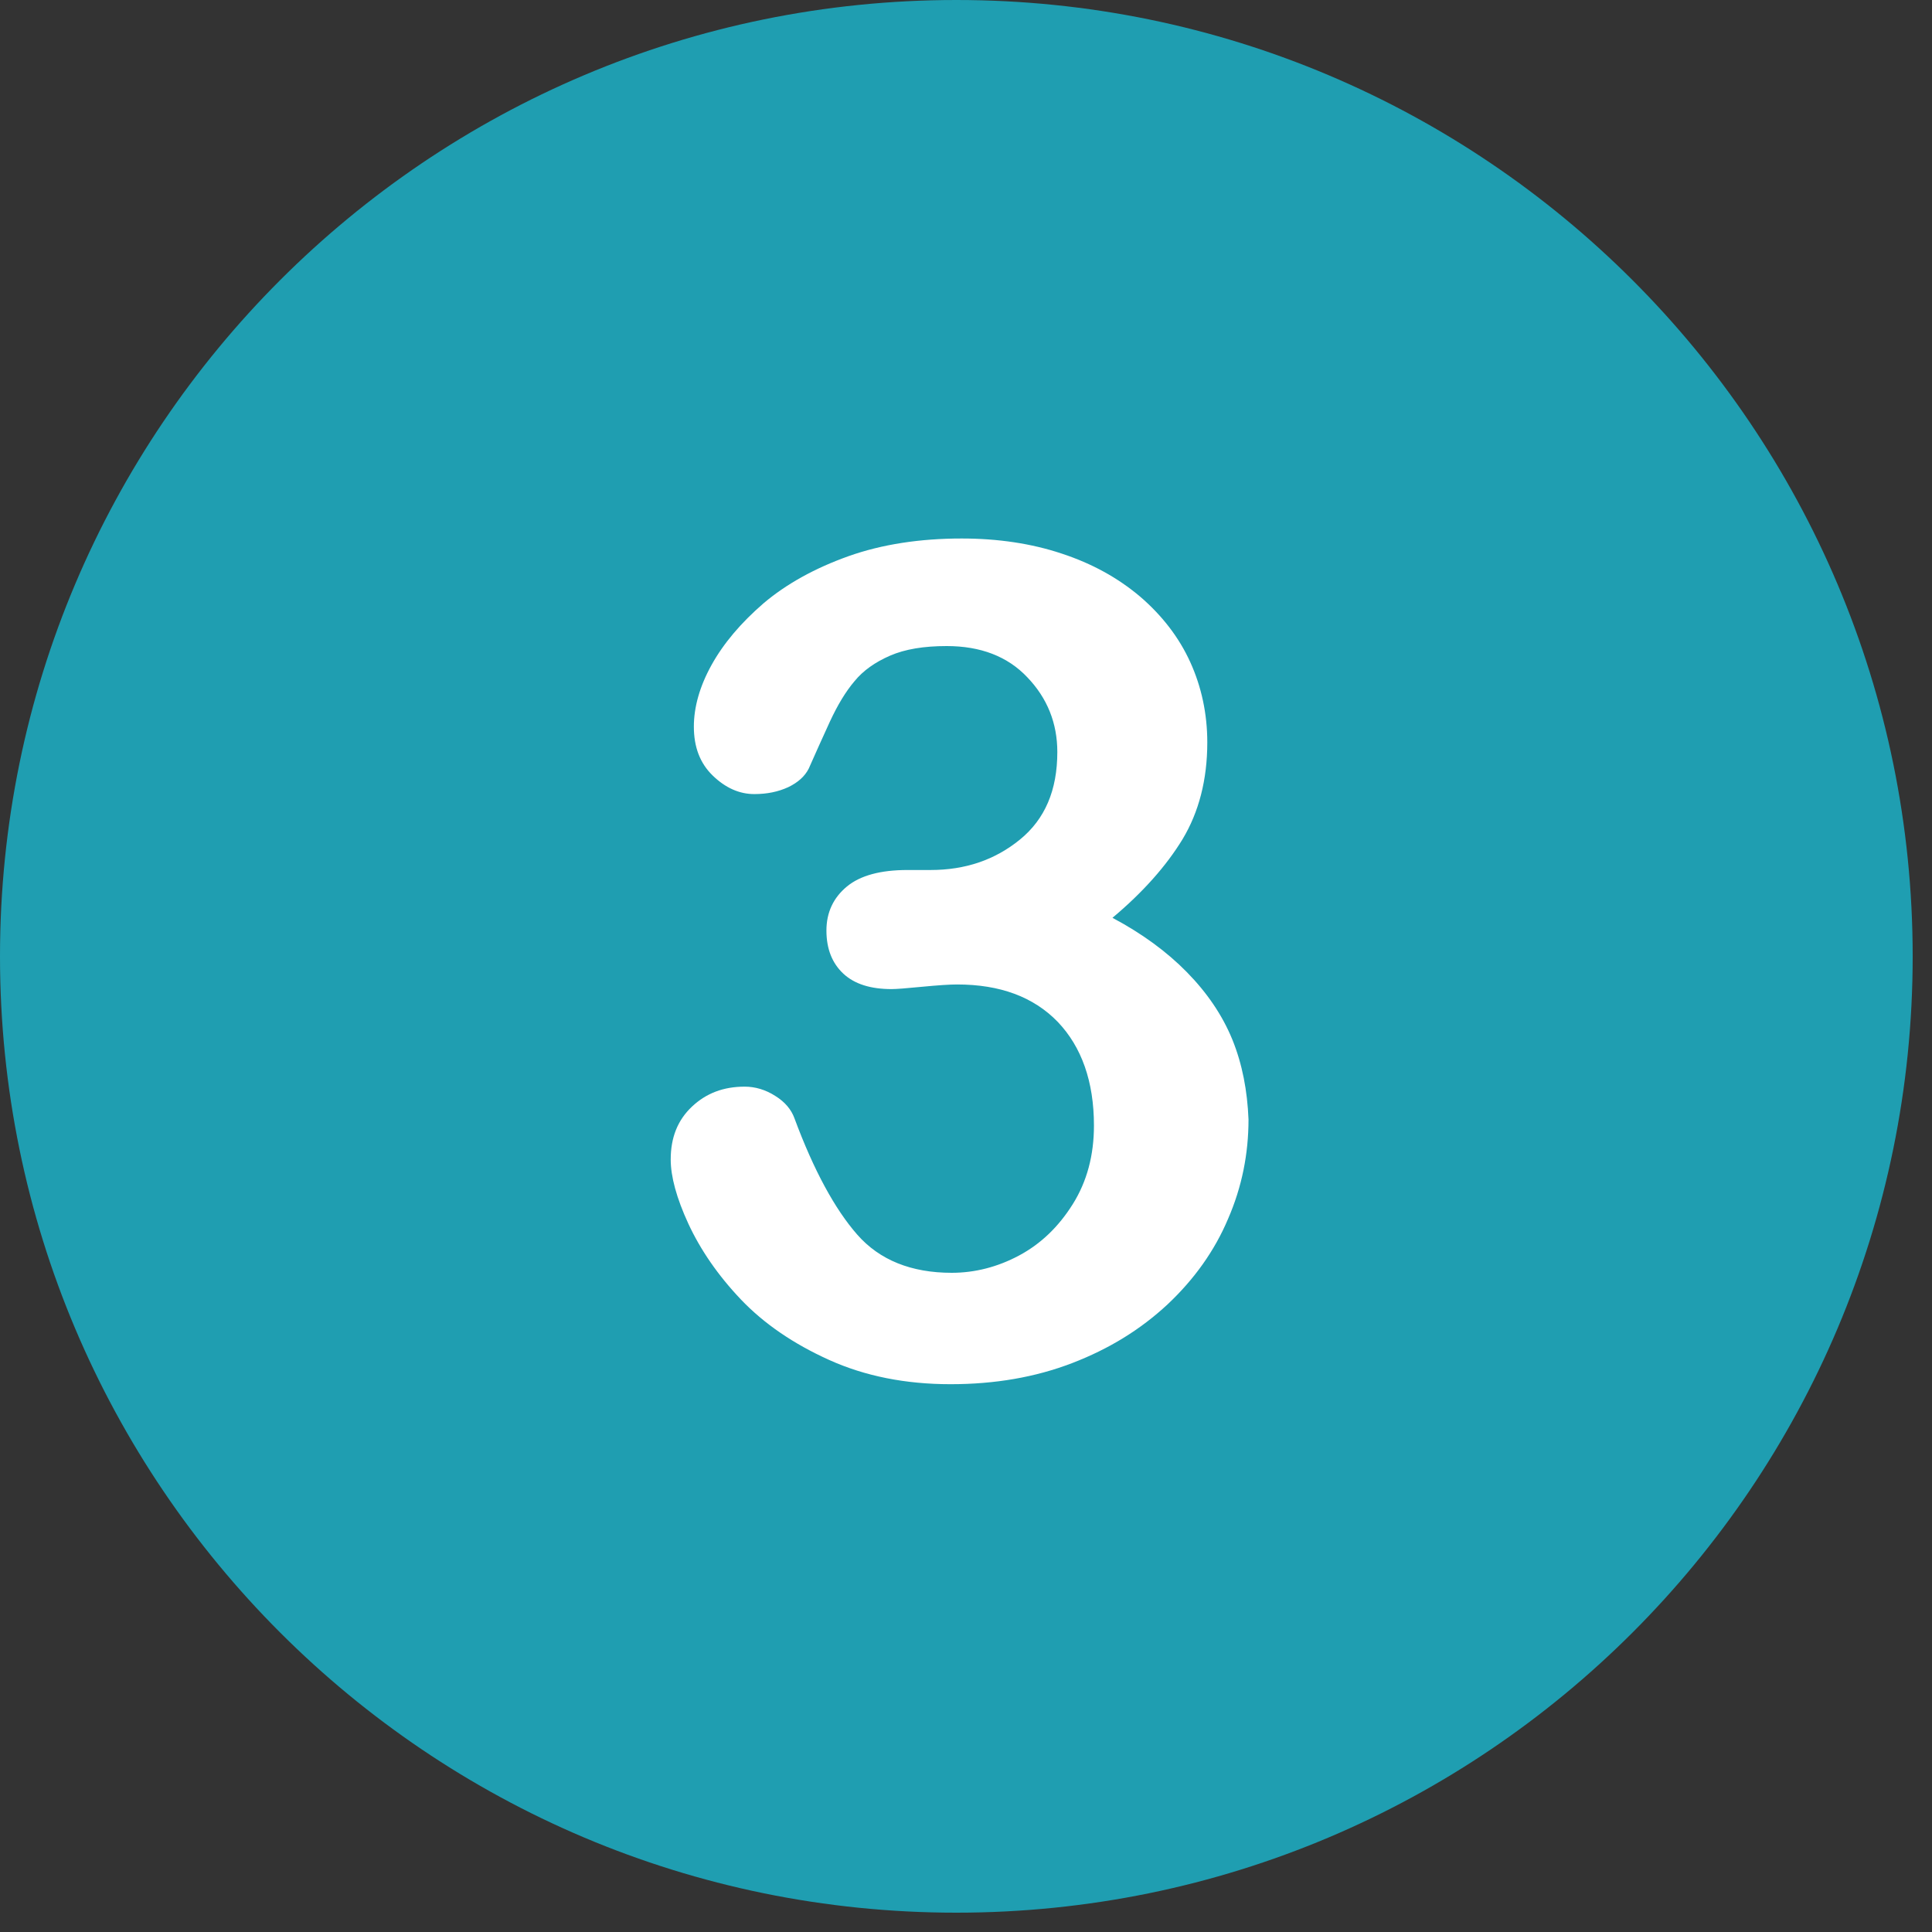 <svg version="1.2" preserveAspectRatio="xMidYMid meet" height="200" viewBox="0 0 150 150" zoomAndPan="magnify" width="200" xmlns:xlink="http://www.w3.org/1999/xlink" xmlns="http://www.w3.org/2000/svg"><rect x="0" y="0" width="150" height="150" fill="#333333" stroke="none"/><defs><clipPath id="051ae40046"><path d="M 0 0 L 148.5 0 L 148.5 148.5 L 0 148.5 Z M 0 0"></path></clipPath></defs><g id="5f76cb04c3"><g clip-path="url(#051ae40046)" clip-rule="nonzero"><path d="M 74.25 0 C 33.25 0 0 33.25 0 74.25 C 0 115.25 33.25 148.5 74.25 148.5 C 115.25 148.5 148.5 115.25 148.5 74.25 C 148.5 33.25 115.25 0 74.25 0 Z M 74.25 0" style="stroke:none;fill-rule:nonzero;fill:#1f9eb1;fill-opacity:1;"></path></g><path d="M 95.68 80.715 C 94.898 78.801 93.703 77.062 92.148 75.477 C 90.59 73.891 88.676 72.484 86.371 71.258 C 88.734 69.281 90.559 67.219 91.816 65.152 C 93.074 63.059 93.734 60.543 93.734 57.641 C 93.734 55.426 93.285 53.332 92.414 51.414 C 91.547 49.5 90.23 47.793 88.527 46.328 C 86.789 44.859 84.785 43.754 82.422 42.977 C 80.086 42.199 77.48 41.809 74.668 41.809 C 71.438 41.809 68.473 42.258 65.871 43.184 C 63.266 44.113 61.051 45.34 59.285 46.836 C 57.52 48.363 56.176 49.949 55.246 51.625 C 54.316 53.301 53.871 54.918 53.871 56.414 C 53.871 58 54.348 59.258 55.336 60.215 C 56.324 61.172 57.402 61.652 58.566 61.652 C 59.555 61.652 60.422 61.473 61.203 61.113 C 61.949 60.754 62.488 60.273 62.789 59.676 C 63.297 58.539 63.836 57.312 64.434 56.023 C 65.031 54.738 65.66 53.691 66.348 52.883 C 67.008 52.074 67.934 51.414 69.102 50.906 C 70.27 50.398 71.734 50.16 73.5 50.16 C 76.137 50.16 78.23 50.965 79.758 52.582 C 81.312 54.199 82.09 56.145 82.09 58.387 C 82.09 61.352 81.133 63.598 79.188 65.184 C 77.242 66.77 74.938 67.547 72.246 67.547 L 70.449 67.547 C 68.383 67.547 66.797 67.965 65.75 68.832 C 64.703 69.699 64.164 70.84 64.164 72.246 C 64.164 73.68 64.613 74.789 65.48 75.598 C 66.348 76.406 67.605 76.793 69.223 76.793 C 69.582 76.793 70.359 76.734 71.586 76.613 C 72.812 76.496 73.711 76.434 74.309 76.434 C 77.633 76.434 80.234 77.391 82.121 79.336 C 83.977 81.281 84.934 83.977 84.934 87.387 C 84.934 89.691 84.395 91.727 83.289 93.492 C 82.18 95.258 80.805 96.574 79.129 97.473 C 77.453 98.371 75.688 98.82 73.891 98.82 C 70.75 98.82 68.293 97.832 66.559 95.859 C 64.824 93.883 63.176 90.859 61.68 86.82 C 61.441 86.16 60.961 85.562 60.184 85.082 C 59.438 84.605 58.629 84.367 57.82 84.367 C 56.176 84.367 54.828 84.875 53.719 85.922 C 52.613 86.969 52.074 88.316 52.074 90.023 C 52.074 91.34 52.523 93.016 53.449 95.02 C 54.379 97.023 55.727 99 57.52 100.887 C 59.316 102.77 61.59 104.328 64.375 105.586 C 67.156 106.84 70.301 107.469 73.801 107.469 C 77.242 107.469 80.387 106.93 83.258 105.824 C 86.133 104.715 88.555 103.219 90.648 101.273 C 92.715 99.328 94.301 97.113 95.348 94.629 C 96.426 92.148 96.934 89.574 96.934 86.91 C 96.844 84.695 96.457 82.629 95.68 80.715" style="stroke:none;fill-rule:nonzero;fill:#ffffff;fill-opacity:1;"></path></g></svg>